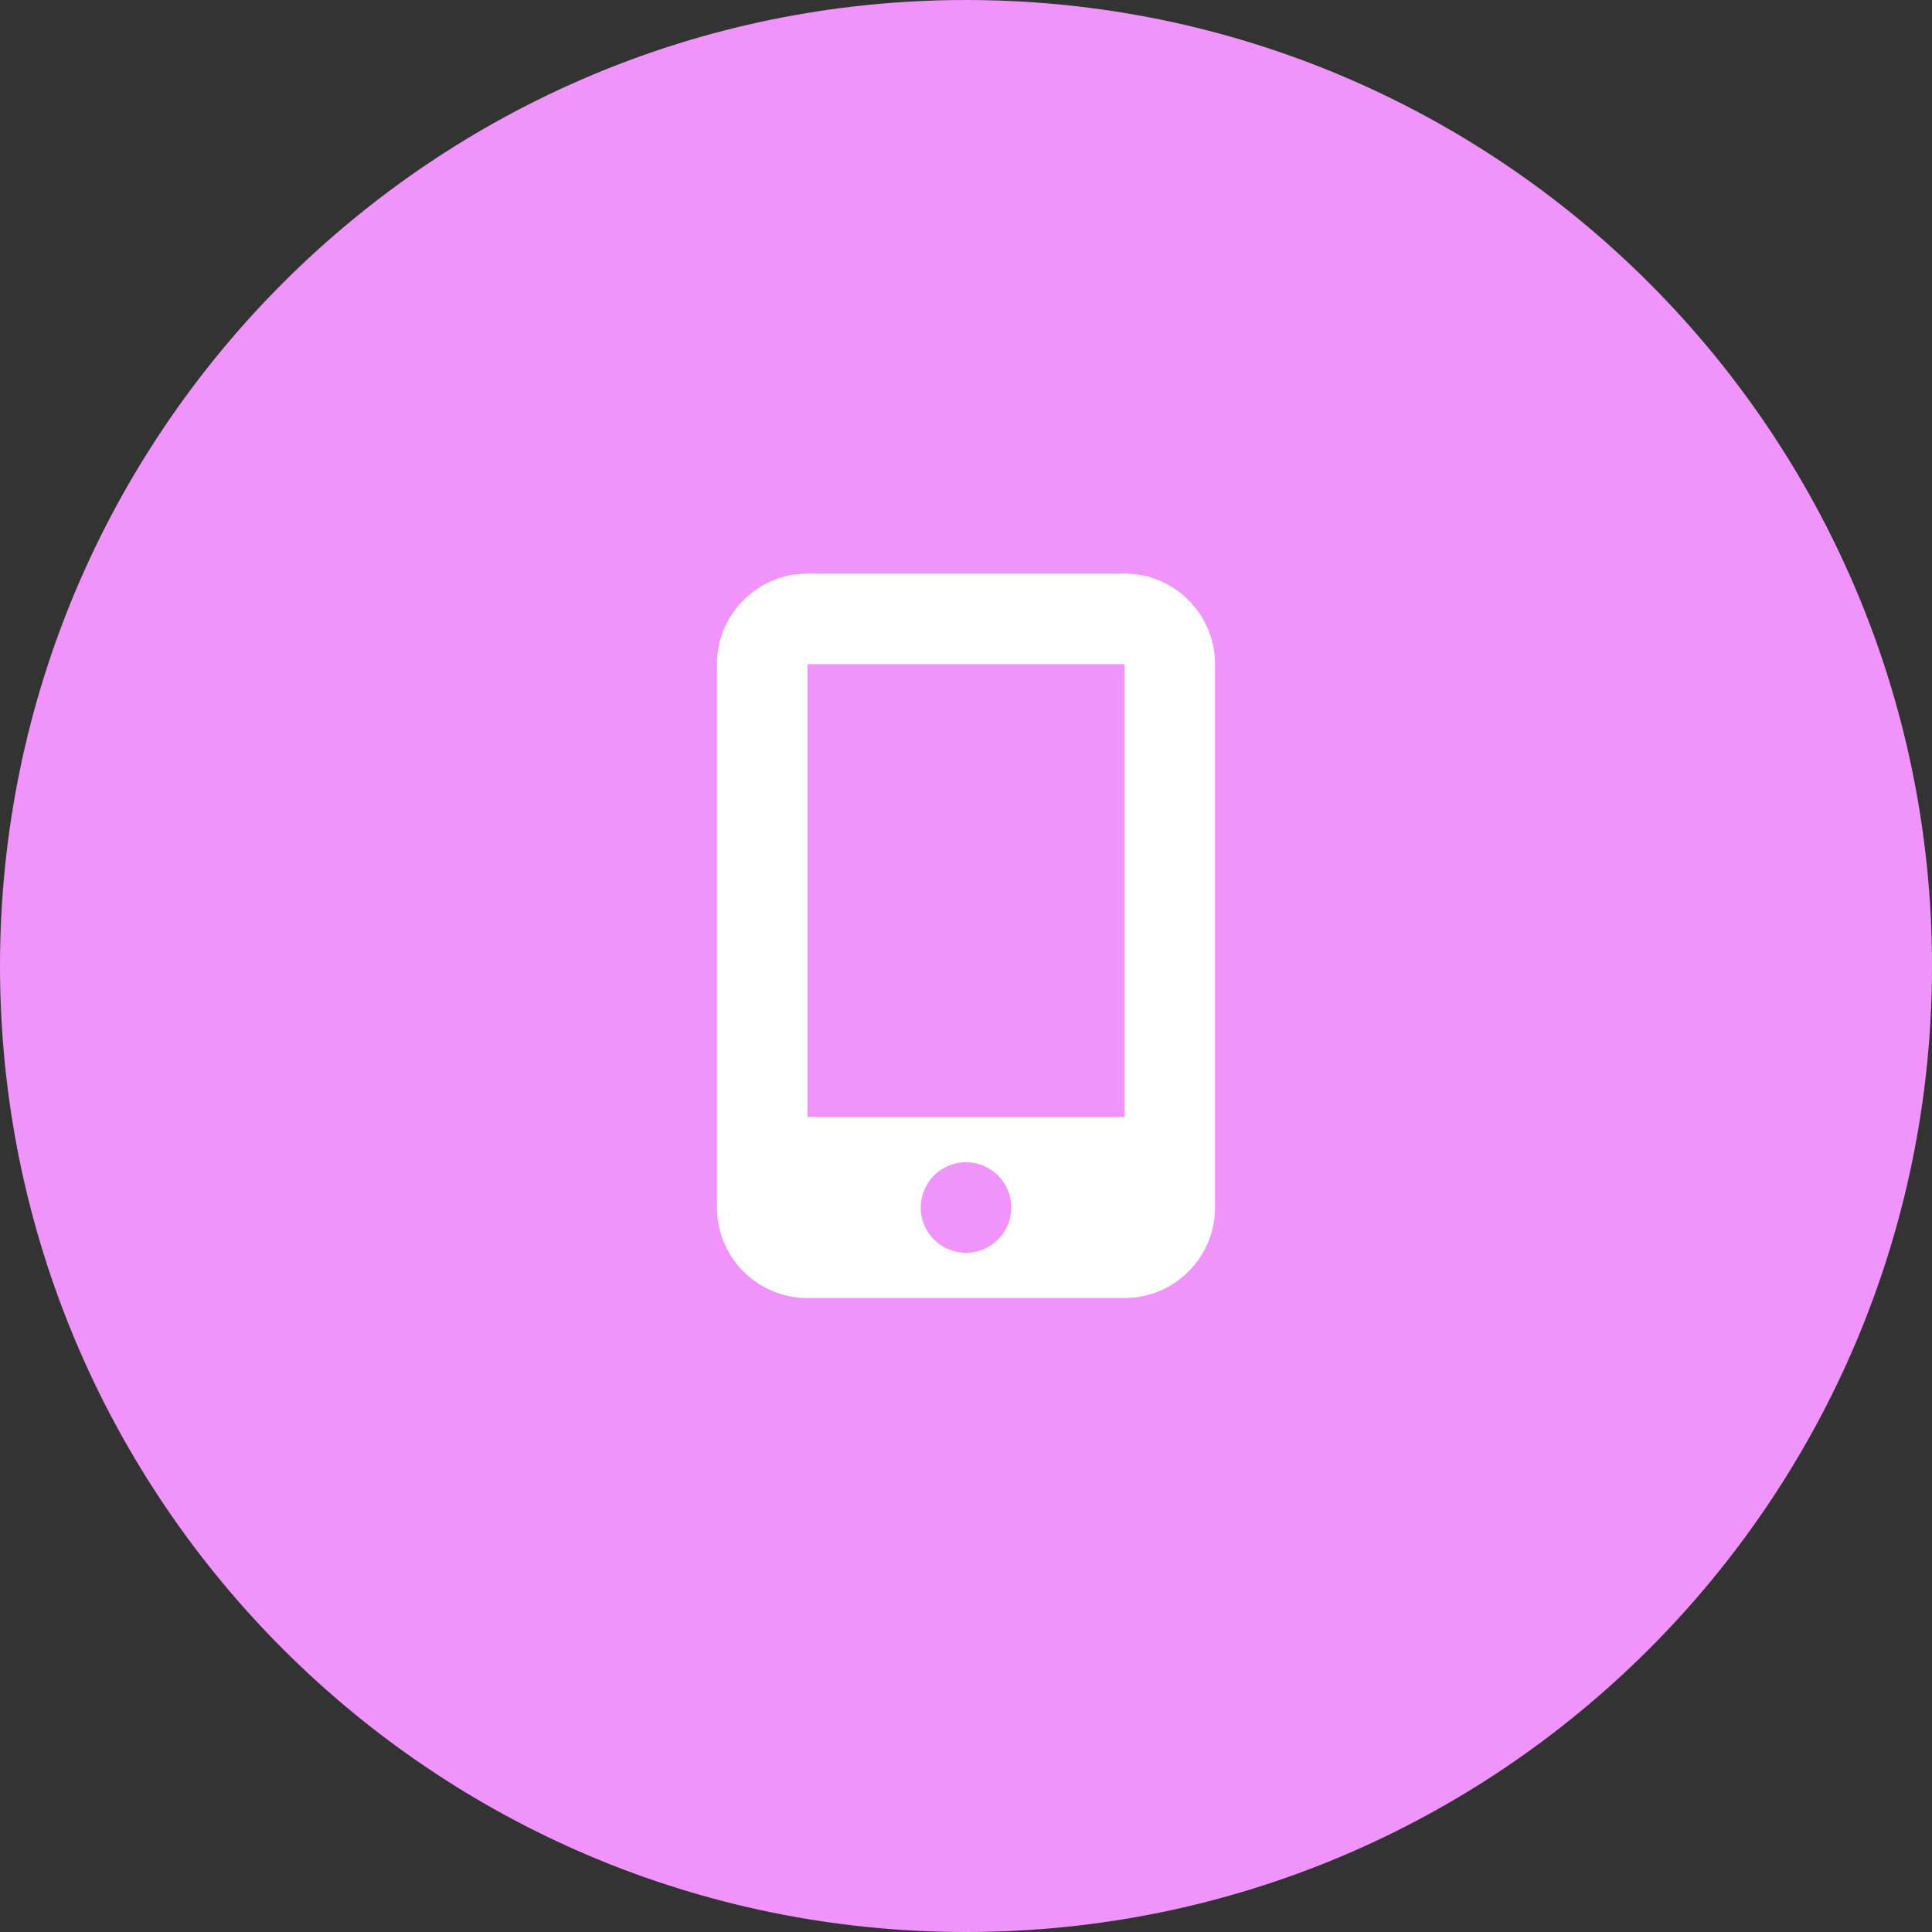 <?xml version="1.0" encoding="utf-8"?>
<svg xmlns="http://www.w3.org/2000/svg" fill="none" height="100%" overflow="visible" preserveAspectRatio="none" style="display: block;" viewBox="0 0 64 64" width="100%">
<rect x="0" y="0" width="64" height="64" fill="#333333" stroke="none"/>
<g id="div">
<path d="M0 32C0 14.327 14.327 0 32 0C49.673 0 64 14.327 64 32C64 49.673 49.673 64 32 64C14.327 64 0 49.673 0 32Z" fill="#F093FB"/>
<g id="i">
<g id="svg">
<g id="Frame">
<g clip-path="url(#clip0_0_29)">
<path d="M23.75 22C23.75 20.345 25.095 19 26.75 19H37.25C38.905 19 40.25 20.345 40.25 22V40C40.25 41.655 38.905 43 37.25 43H26.75C25.095 43 23.75 41.655 23.75 40V22ZM33.5 40C33.5 39.602 33.342 39.221 33.061 38.939C32.779 38.658 32.398 38.5 32 38.5C31.602 38.5 31.221 38.658 30.939 38.939C30.658 39.221 30.5 39.602 30.5 40C30.5 40.398 30.658 40.779 30.939 41.061C31.221 41.342 31.602 41.5 32 41.5C32.398 41.5 32.779 41.342 33.061 41.061C33.342 40.779 33.5 40.398 33.5 40ZM37.25 22H26.75V37H37.25V22Z" fill="white" id="Vector"/>
</g>
</g>
</g>
</g>
</g>
<defs>
<clipPath id="clip0_0_29">
<path d="M23 19H41V43H23V19Z" fill="white"/>
</clipPath>
</defs>
</svg>
